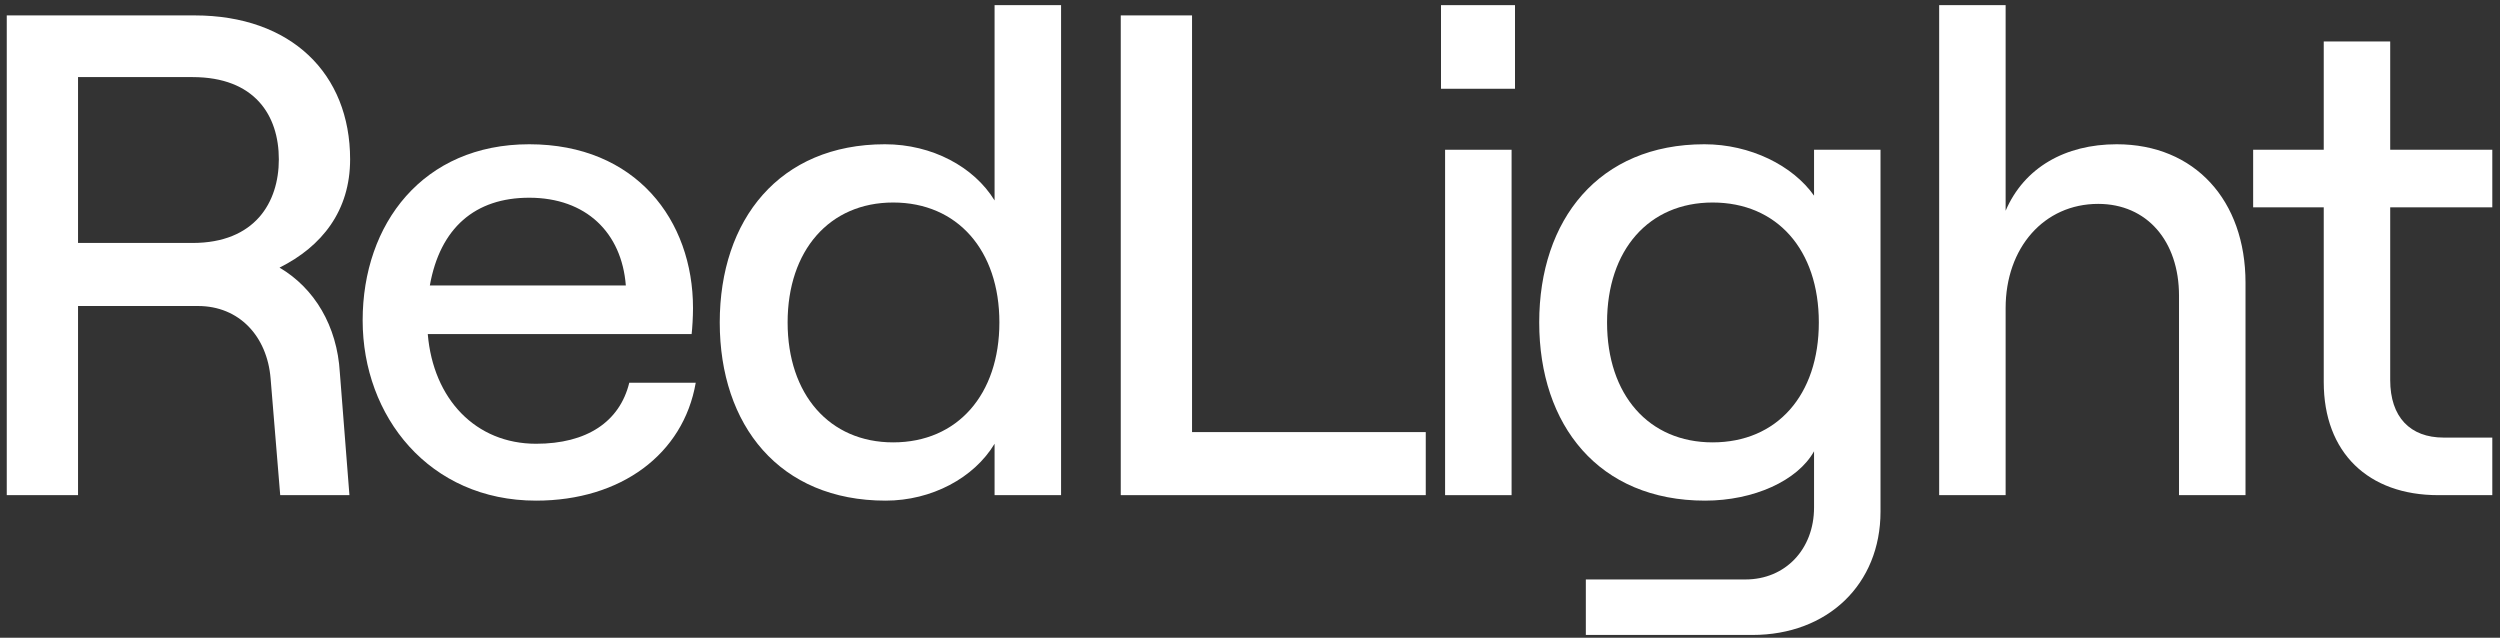 <?xml version="1.0" encoding="UTF-8"?>
<svg width="294px" height="75px" viewBox="0 0 294 75" version="1.1" xmlns="http://www.w3.org/2000/svg" xmlns:xlink="http://www.w3.org/1999/xlink">
    <rect x="0" y="0" width="294" height="75" fill="#333333" stroke="none"/>
    <!-- Generator: Sketch 48.2 (47327) - http://www.bohemiancoding.com/sketch -->
    <title>Group</title>
    <desc>Created with Sketch.</desc>
    <defs>
        <polygon id="path-1" points="0 595.276 841.89 595.276 841.89 -1.13686838e-13 0 -1.13686838e-13"></polygon>
    </defs>
    <g id="Artboard" stroke="none" stroke-width="1" fill="none" fill-rule="evenodd">
        <g id="Group" transform="translate(-274, -260)">
            <path d="M283.177,288.572 L296.637,288.572 C303.971,288.572 306.791,283.816 306.791,278.739 C306.791,273.581 303.971,269.066 296.637,269.066 L283.177,269.066 L283.177,288.572 Z M313.964,303.804 L315.093,318.23 L306.953,318.23 L305.824,304.53 C305.424,299.531 302.118,295.986 297.284,295.986 L283.177,295.986 L283.177,318.23 L274.795,318.23 L274.795,261.812 L296.88,261.812 C308.243,261.812 315.174,268.664 315.174,278.739 C315.174,284.783 311.872,288.974 306.872,291.472 C310.982,293.89 313.644,298.324 313.964,303.804 Z" id="Fill-1" fill="#fff"></path>
            <path d="M324.549,293.568 L347.597,293.568 C347.115,287.362 342.924,283.252 336.233,283.252 C329.869,283.252 325.759,286.798 324.549,293.568 Z M355.818,305.013 C354.369,313.394 347.034,318.875 337.042,318.875 C324.468,318.875 316.648,308.961 316.648,297.678 C316.648,286.315 323.744,276.965 336.233,276.965 C348.806,276.965 355.498,285.912 355.498,296.228 C355.498,297.276 355.417,298.565 355.336,299.29 L324.306,299.29 C324.95,306.946 329.95,312.186 337.042,312.186 C343.005,312.186 346.873,309.607 348.002,305.013 L355.818,305.013 Z" id="Fill-3" fill="#fff"></path>
            <path d="M391.528,297.919 C391.528,289.458 386.609,283.816 379.035,283.816 C371.539,283.816 366.624,289.458 366.624,297.919 C366.624,306.382 371.539,312.023 379.035,312.023 C386.609,312.023 391.528,306.382 391.528,297.919 M358.642,297.919 C358.642,285.831 365.657,276.965 378.069,276.965 C383.627,276.965 388.543,279.625 390.962,283.573 L390.962,260.605 L398.782,260.605 L398.782,318.23 L390.962,318.23 L390.962,312.186 C388.543,316.215 383.547,318.875 378.15,318.875 C365.657,318.875 358.642,310.009 358.642,297.919" id="Fill-5" fill="#fff"></path>
            <polygon id="Fill-7" fill="#fff" points="405.801 261.812 414.184 261.812 414.184 310.814 441.669 310.814 441.669 318.229 405.801 318.229"></polygon>
            <mask id="mask-2" fill="white">
                <use xlink:href="#path-1"></use>
            </mask>
            <g id="Clip-10"></g>
            <path d="M443.943,318.23 L451.762,318.23 L451.762,277.611 L443.943,277.611 L443.943,318.23 Z M443.462,270.438 L452.164,270.438 L452.164,260.605 L443.462,260.605 L443.462,270.438 Z" id="Fill-9" fill="#fff" mask="url(#mask-2)"></path>
            <path d="M487.894,297.919 C487.894,289.377 482.979,283.816 475.402,283.816 C467.91,283.816 462.99,289.377 462.99,297.919 C462.99,306.463 467.91,312.023 475.402,312.023 C482.979,312.023 487.894,306.463 487.894,297.919 Z M495.148,277.61 L495.148,320.164 C495.148,328.708 488.942,334.671 480.079,334.671 L460.494,334.671 L460.494,328.144 L479.273,328.144 C483.946,328.144 487.332,324.598 487.332,319.68 L487.332,313.071 C485.398,316.537 480.24,318.875 474.516,318.875 C462.023,318.875 455.012,310.009 455.012,297.919 C455.012,285.831 462.023,276.965 474.435,276.965 C479.835,276.965 484.831,279.463 487.332,283.009 L487.332,277.61 L495.148,277.61 Z" id="Fill-11" fill="#fff" mask="url(#mask-2)"></path>
            <path d="M502.046,260.605 L509.862,260.605 L509.862,284.784 C512.039,279.706 516.873,276.965 522.922,276.965 C532.109,276.965 538.072,283.574 538.072,293.245 L538.072,318.23 L530.252,318.23 L530.252,294.776 C530.252,288.33 526.466,283.977 520.745,283.977 C514.377,283.977 509.862,289.135 509.862,296.229 L509.862,318.23 L502.046,318.23 L502.046,260.605 Z" id="Fill-12" fill="#fff" mask="url(#mask-2)"></path>
            <path d="M555.088,264.875 L555.088,277.611 L567.095,277.611 L567.095,284.381 L555.088,284.381 L555.088,304.69 C555.088,309.042 557.426,311.46 561.374,311.46 L567.095,311.46 L567.095,318.23 L560.731,318.23 C552.511,318.23 547.272,313.234 547.272,304.932 L547.272,284.381 L538.97,284.381 L538.97,277.611 L547.272,277.611 L547.272,264.875 L555.088,264.875 Z" id="Fill-13" fill="#fff" mask="url(#mask-2)"></path>
        </g>
    </g>
</svg>
